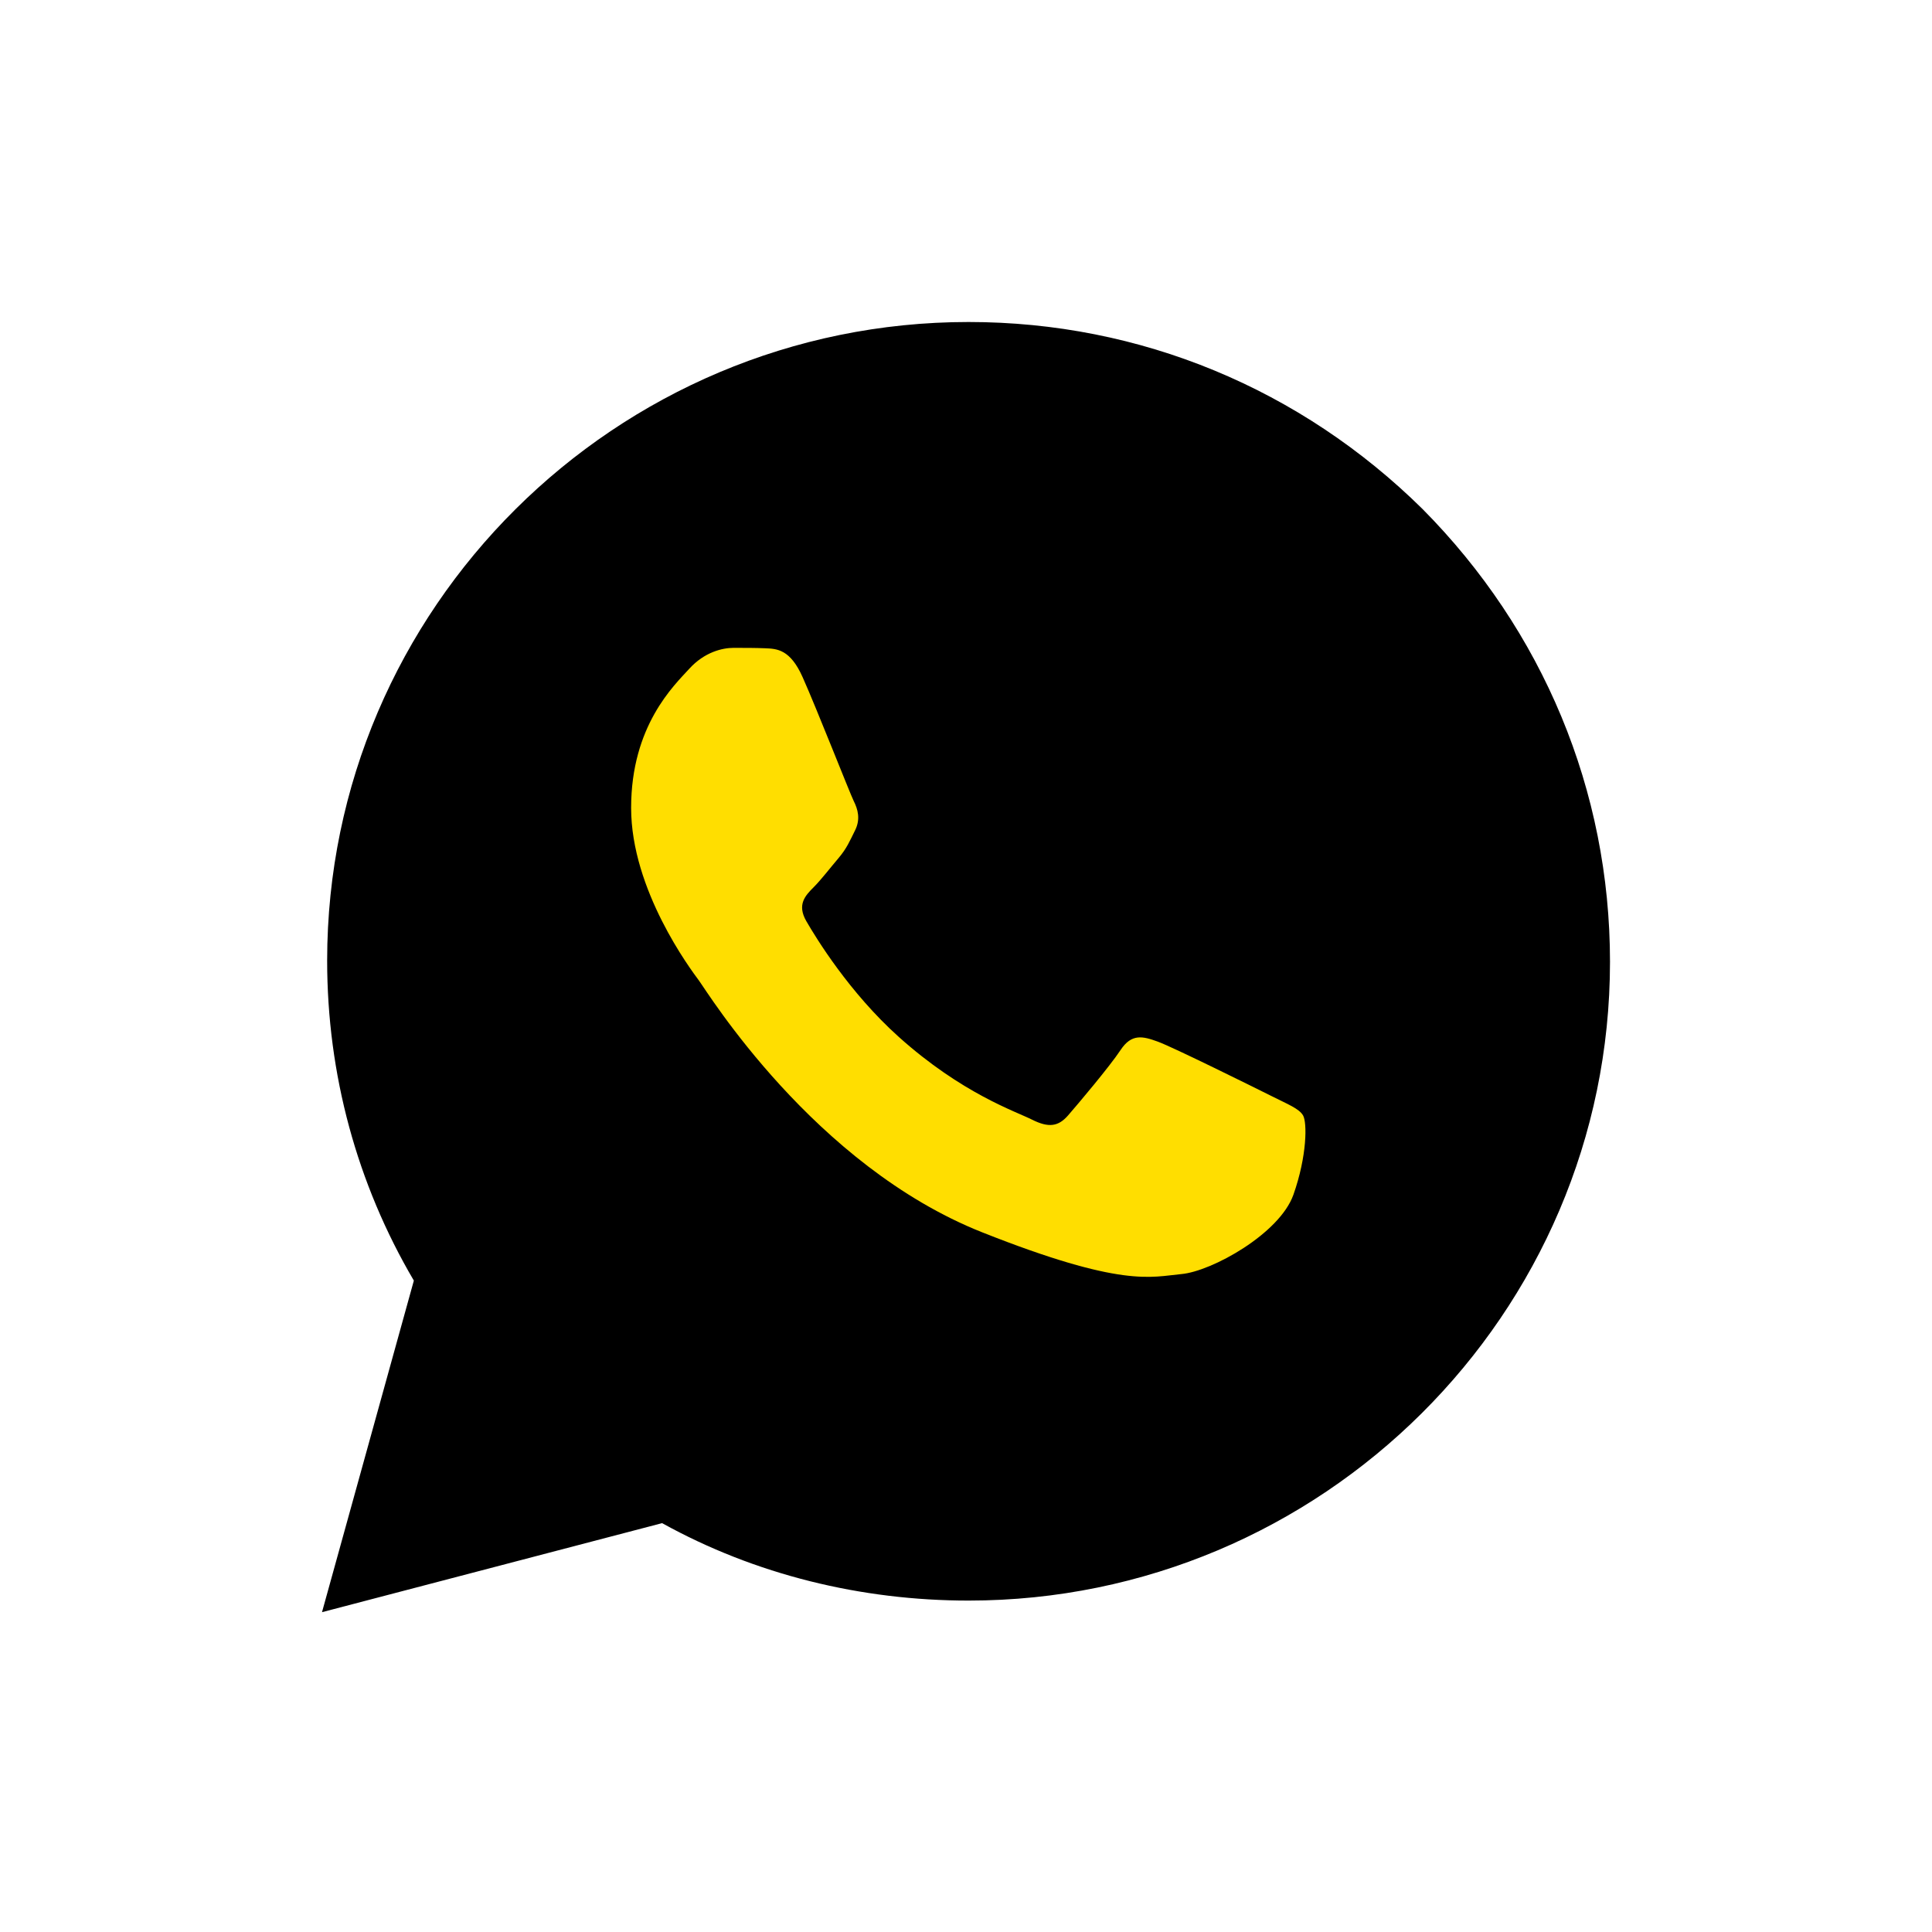 <?xml version="1.0" encoding="UTF-8"?> <svg xmlns="http://www.w3.org/2000/svg" width="24" height="24" viewBox="0 0 24 24" fill="none"> <path d="M4.064 11.933C4.064 13.343 4.434 14.706 5.141 15.908L4 20.027L8.225 18.921C9.382 19.562 10.699 19.883 12.032 19.883C16.418 19.883 20 16.324 20 11.949C20 9.817 19.165 7.83 17.671 6.323C16.161 4.833 14.169 4 12.032 4C7.647 4 4.064 7.558 4.064 11.933Z" fill="black"></path> <path fill-rule="evenodd" clip-rule="evenodd" d="M9.97 8.411C9.816 8.066 9.653 8.059 9.506 8.053C9.386 8.048 9.249 8.048 9.111 8.048C8.974 8.048 8.751 8.1 8.562 8.308C8.373 8.515 7.84 9.016 7.84 10.036C7.84 11.056 8.579 12.041 8.682 12.18C8.785 12.318 10.108 14.478 12.203 15.309C13.944 15.999 14.298 15.862 14.676 15.827C15.053 15.793 15.895 15.326 16.067 14.842C16.238 14.358 16.238 13.943 16.187 13.856C16.136 13.77 15.998 13.718 15.792 13.614C15.586 13.511 14.573 13.009 14.384 12.94C14.195 12.871 14.057 12.837 13.92 13.044C13.783 13.251 13.388 13.718 13.268 13.856C13.147 13.995 13.027 14.012 12.821 13.909C12.615 13.805 11.951 13.586 11.164 12.88C10.551 12.33 10.137 11.652 10.017 11.444C9.897 11.237 10.004 11.125 10.107 11.022C10.2 10.929 10.314 10.78 10.417 10.659C10.52 10.537 10.554 10.451 10.623 10.313C10.691 10.175 10.657 10.053 10.605 9.95C10.554 9.846 10.153 8.821 9.97 8.411Z" fill="#FFDE00"></path> </svg> 